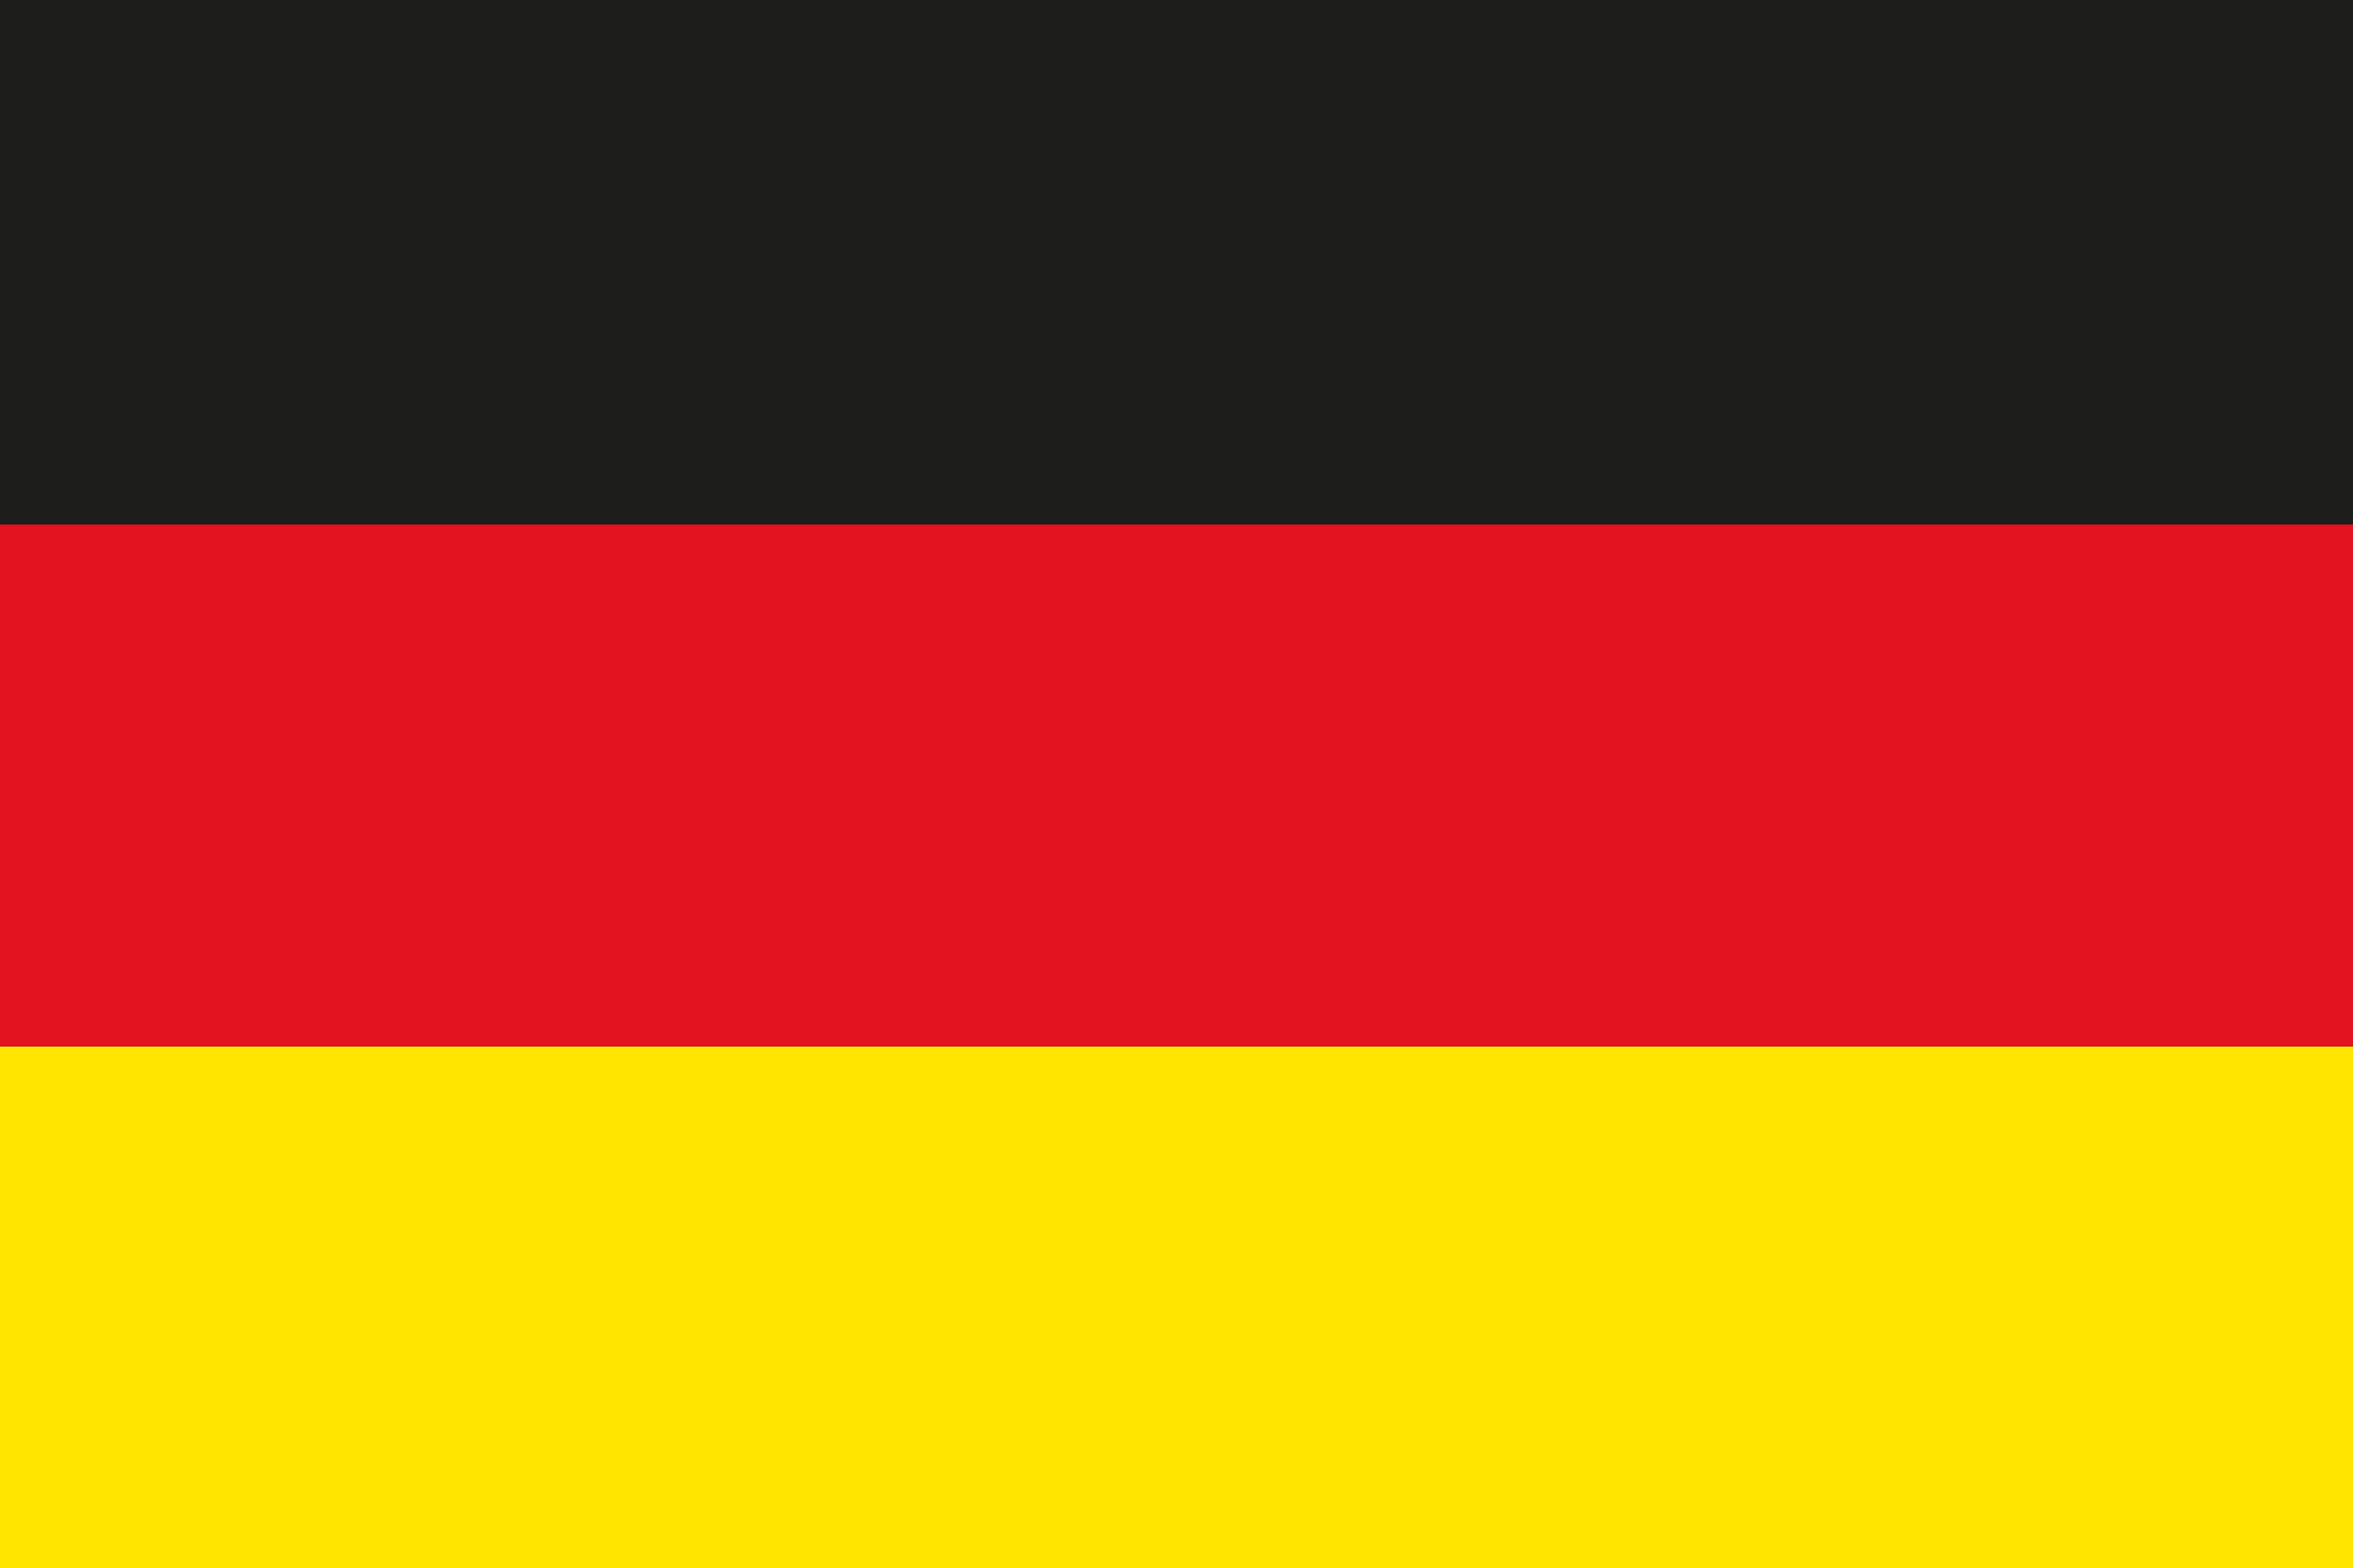 <?xml version="1.0" encoding="UTF-8"?>
<svg xmlns="http://www.w3.org/2000/svg" version="1.1" viewBox="0 0 4593.3 3061.4">
  <defs>
    <style>
      .cls-1 {
        fill: #e31320;
      }

      .cls-2 {
        fill: #1d1d1b;
      }

      .cls-3 {
        fill: #ffe500;
      }
    </style>
  </defs>
  <!-- Generator: Adobe Illustrator 28.6.0, SVG Export Plug-In . SVG Version: 1.2.0 Build 709)  -->
  <g>
    <g id="Vlaggen">
      <g>
        <rect class="cls-2" width="4593.3" height="3061.4"/>
        <rect class="cls-3" y="2042.7" width="4593.3" height="1018.7"/>
        <rect class="cls-1" y="1024" width="4593.3" height="1018.7"/>
      </g>
    </g>
  </g>
</svg>